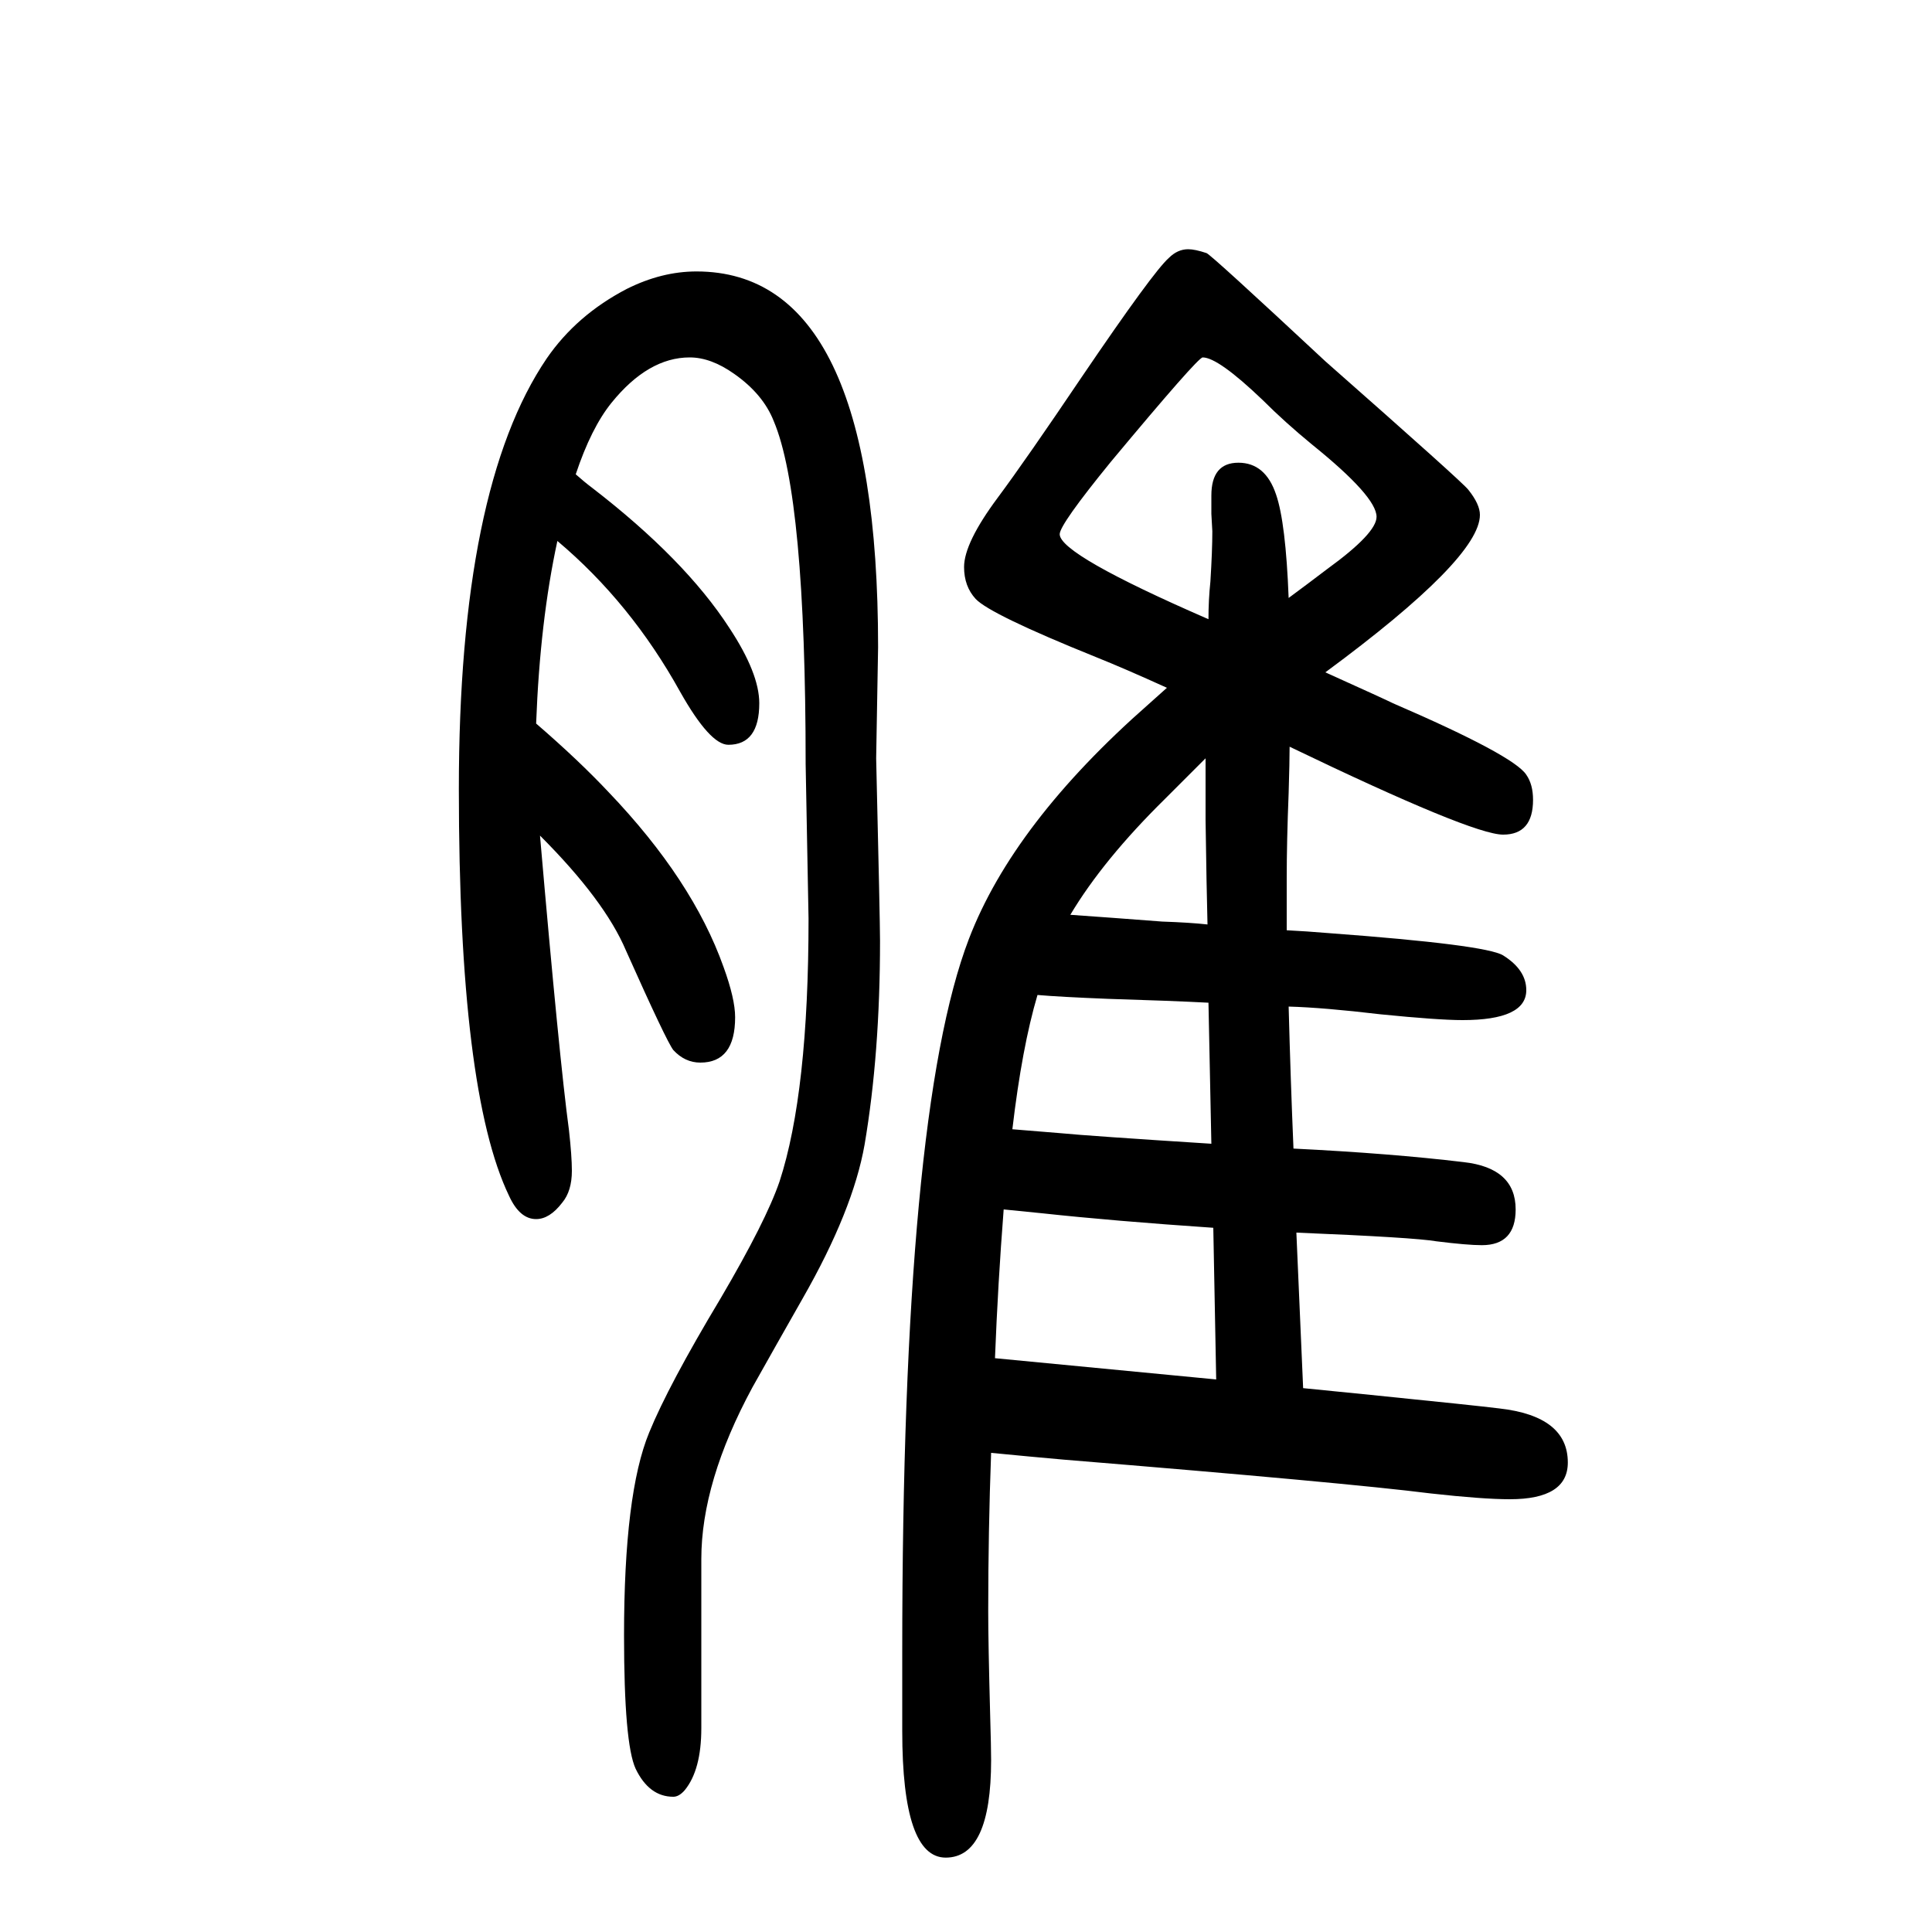 <svg xmlns="http://www.w3.org/2000/svg" xmlns:xlink="http://www.w3.org/1999/xlink" height="100" width="100" version="1.1"><path d="M1332 687q20 -1 44 -3q162 -12 180 -23q24 -15 24 -36q0 -31 -66 -31q-25 0 -85 6q-59 7 -95 8q2 -76 5 -147q101 -5 176 -14q54 -6 54 -49q0 -37 -35 -37q-15 0 -47 4q-23 4 -145 9l7 -161l70 -7q109 -11 133 -14q71 -8 71 -56q0 -38 -60 -38q-28 0 -82 6
q-87 11 -380 35q-34 3 -75 7q-3 -81 -3 -164q0 -32 2 -107q1 -34 1 -47q0 -101 -47 -101q-45 0 -45 131v82q0 558 69 738q46 120 186 243l19 17q-44 20 -74 32q-109 44 -124 60q-12 13 -12 33q0 25 35 72q29 39 87 125q74 109 90 123q9 9 20 9q7 0 19 -4q5 -2 123 -112
q143 -126 148 -133q12 -15 12 -26q0 -45 -160 -163q62 -28 70 -32q125 -54 138 -74q7 -10 7 -26q0 -36 -31 -36q-32 0 -221 91q0 -15 -1 -48q-2 -50 -2 -89v-53zM1248 865l-42 -42q-64 -63 -98 -120q43 -3 95 -7q29 -1 47 -3q-1 38 -2 108v64zM1251 612q-38 2 -104 4
q-50 2 -73 4q-16 -54 -26 -139l49 -4q31 -3 157 -11zM1256 379q-103 7 -177 15l-40 4q-6 -77 -9 -154l229 -22zM1334 1031q19 14 40 30q51 37 51 54q0 21 -67 75q-28 23 -51 46q-46 44 -62 44q-5 0 -95 -108q-53 -65 -53 -75q0 -21 154 -88q0 20 2 39q2 32 2 52q0 2 -1 18
v19q0 34 28 34t39 -33q10 -29 13 -107zM596 1159q9 -8 17 -14q96 -74 142 -145q31 -47 31 -78q0 -43 -32 -43q-19 0 -50 55q-51 92 -127 156q-18 -83 -22 -189q44 -38 75 -71q87 -91 119 -181q12 -33 12 -52q0 -47 -36 -47q-16 0 -28 13q-7 9 -49 103q-22 52 -89 119
q20 -231 30 -305q3 -27 3 -42q0 -21 -10 -33q-13 -17 -27 -17q-17 0 -28 24q-52 108 -52 421q0 312 91 446q31 45 83 72q36 18 72 18q188 0 188 -389l-2 -115q4 -169 4 -189q0 -117 -16 -211q-12 -68 -64 -159q-29 -51 -52 -92q-53 -98 -53 -178v-175q0 -43 -17 -64
q-6 -7 -12 -7q-25 0 -39 29q-12 26 -12 138q0 147 26 210q20 49 74 139q47 80 61 121q30 92 30 272l-3 160q0 277 -33 355q-11 28 -41 49q-24 17 -46 17q-43 0 -81 -47q-21 -26 -37 -74z" style="" transform="scale(0.05 -0.05) translate(0 -1650)"/></svg>